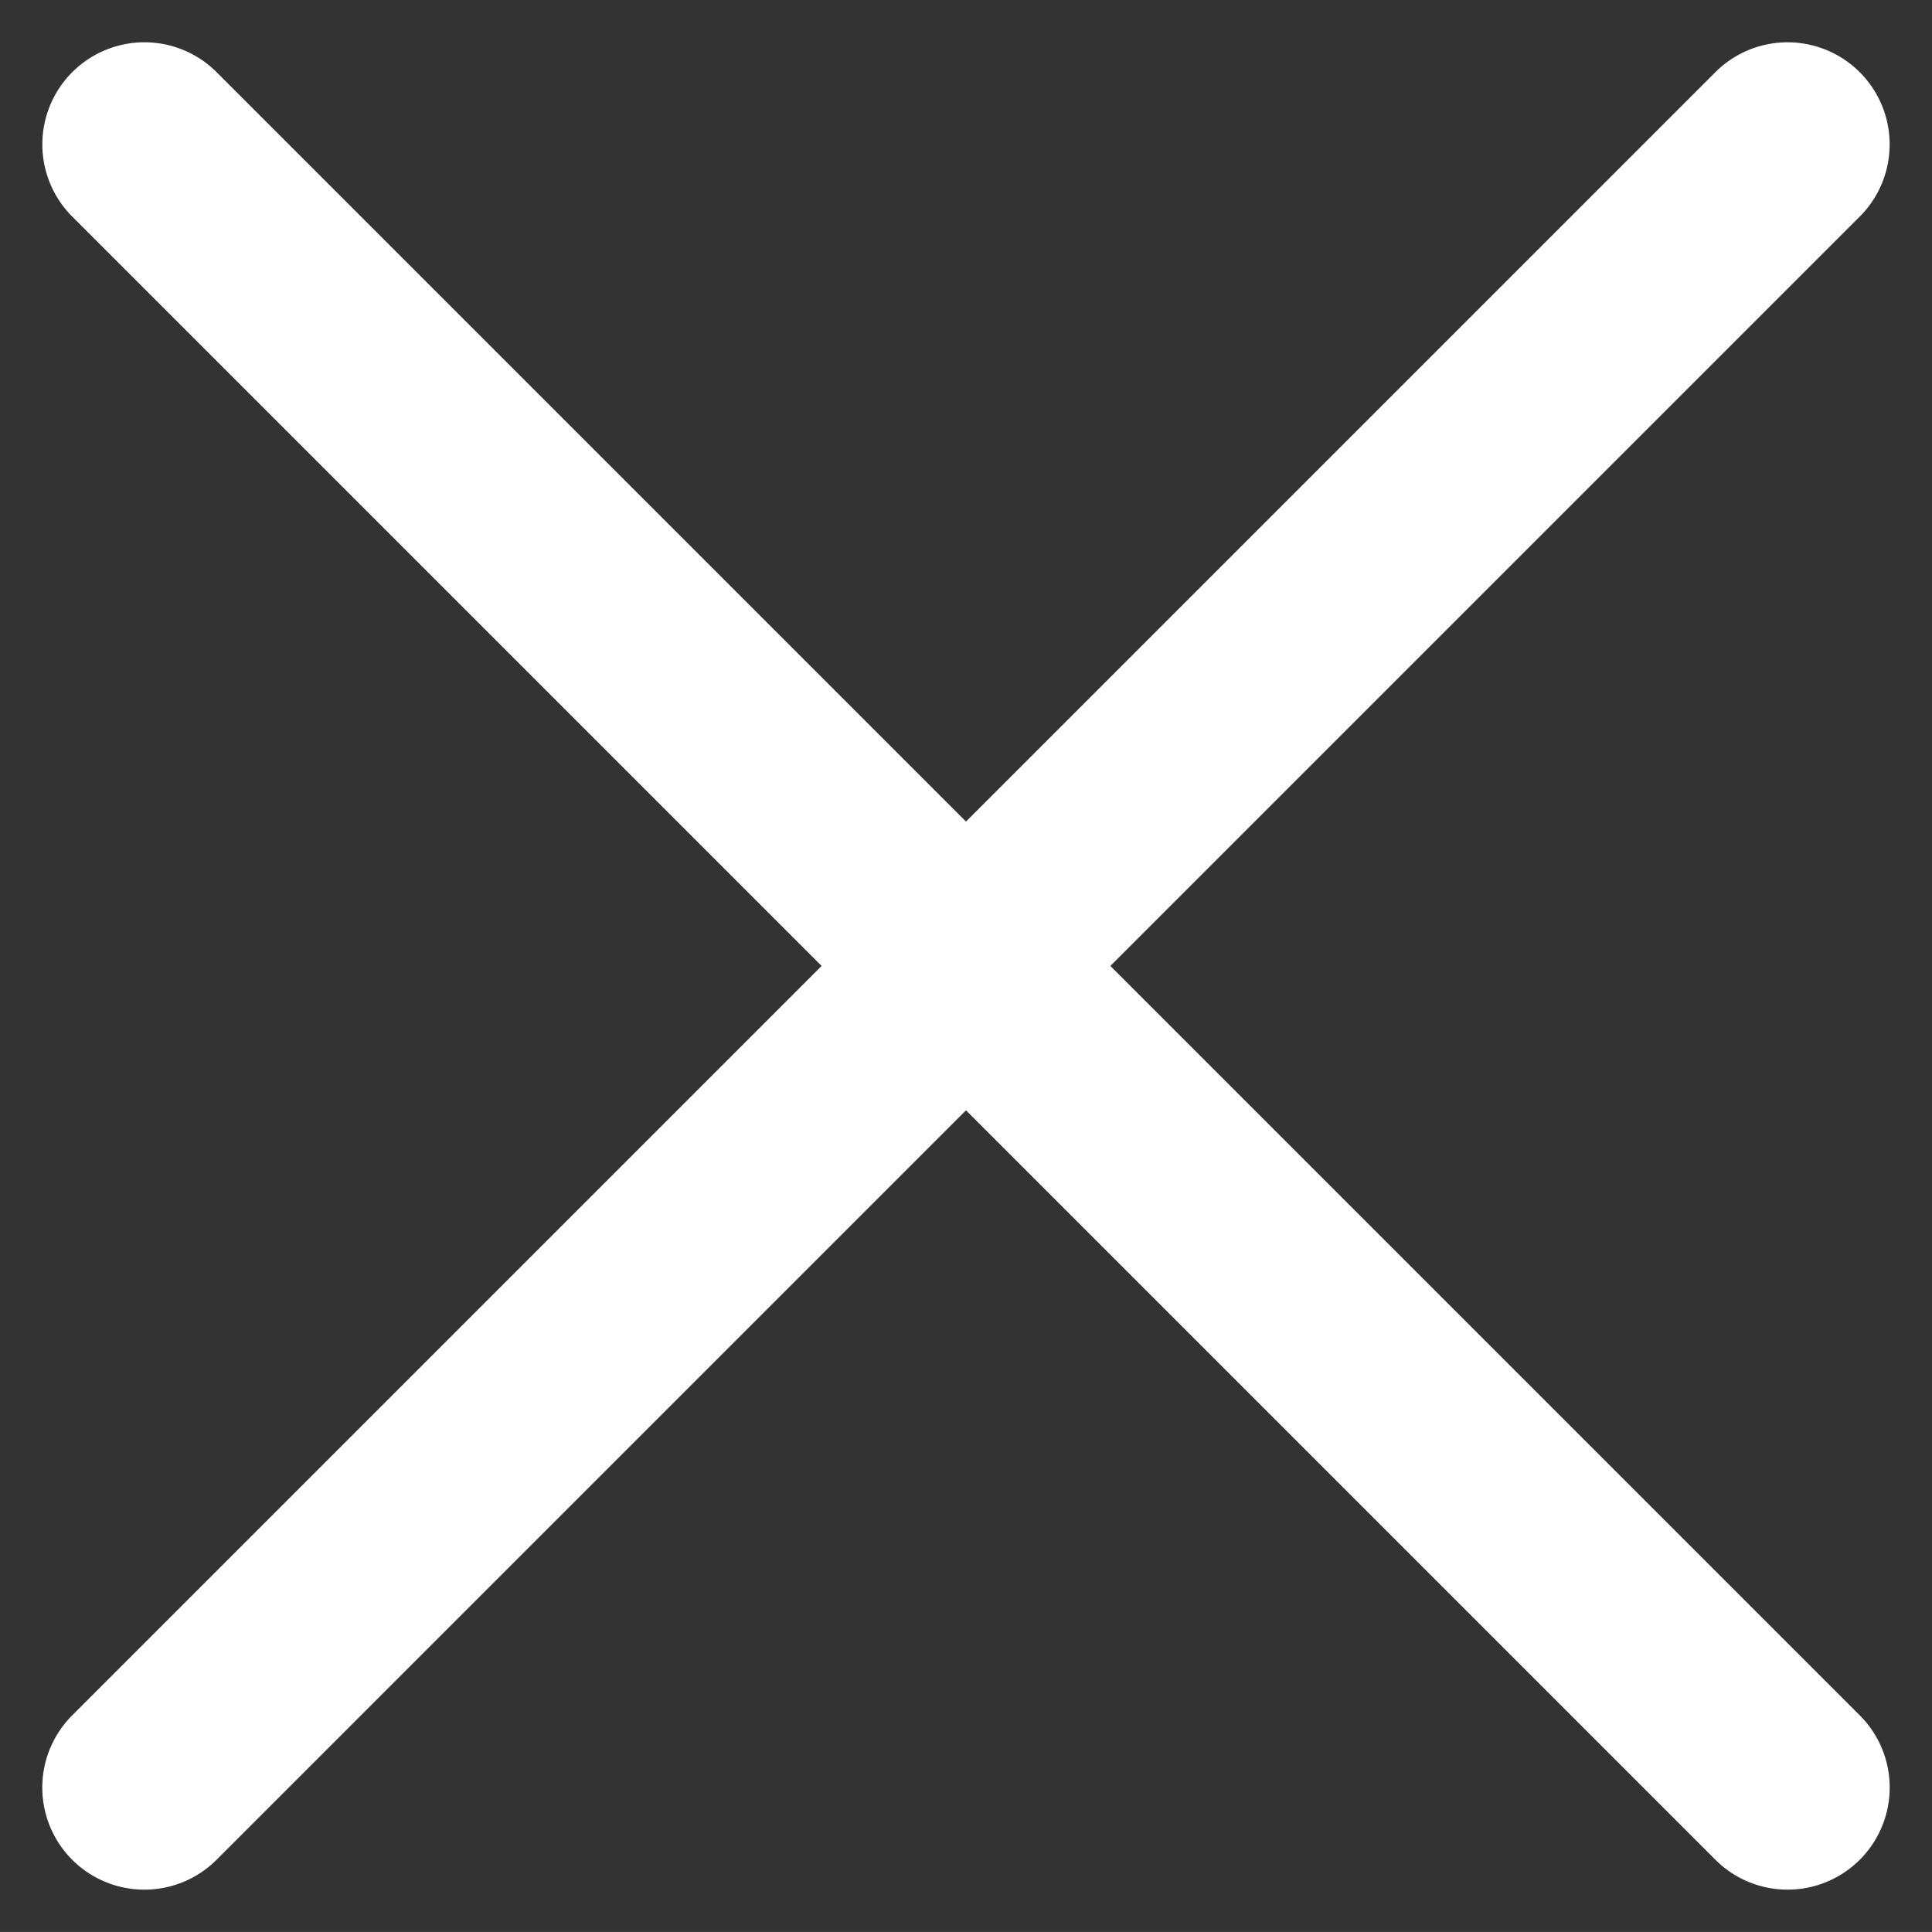<svg xmlns="http://www.w3.org/2000/svg" width="27.513" height="27.512" viewBox="0 0 27.513 27.512">
  <rect x="0" y="0" width="27.513" height="27.512" fill="#333333" stroke="none"/>
  <g id="fecha" transform="translate(4457 -874)">
    <g id="Grupo_199" data-name="Grupo 199" transform="translate(-4454.943 874) rotate(45)">
      <path id="Caminho_907" data-name="Caminho 907" d="M34.546,235.318H1.454a1.454,1.454,0,0,0,0,2.908H34.546a1.454,1.454,0,0,0,0-2.908Z" transform="translate(0 -235.318)" fill="#fff"/>
    </g>
    <g id="Grupo_202" data-name="Grupo 202" transform="translate(-4457 899.456) rotate(-45)">
      <g id="Grupo_201" data-name="Grupo 201">
        <path id="Caminho_908" data-name="Caminho 908" d="M34.546,78.439H1.454a1.454,1.454,0,0,0,0,2.908H34.546a1.454,1.454,0,1,0,0-2.908Z" transform="translate(0 -78.439)" fill="#fff"/>
      </g>
    </g>
  </g>
</svg>
